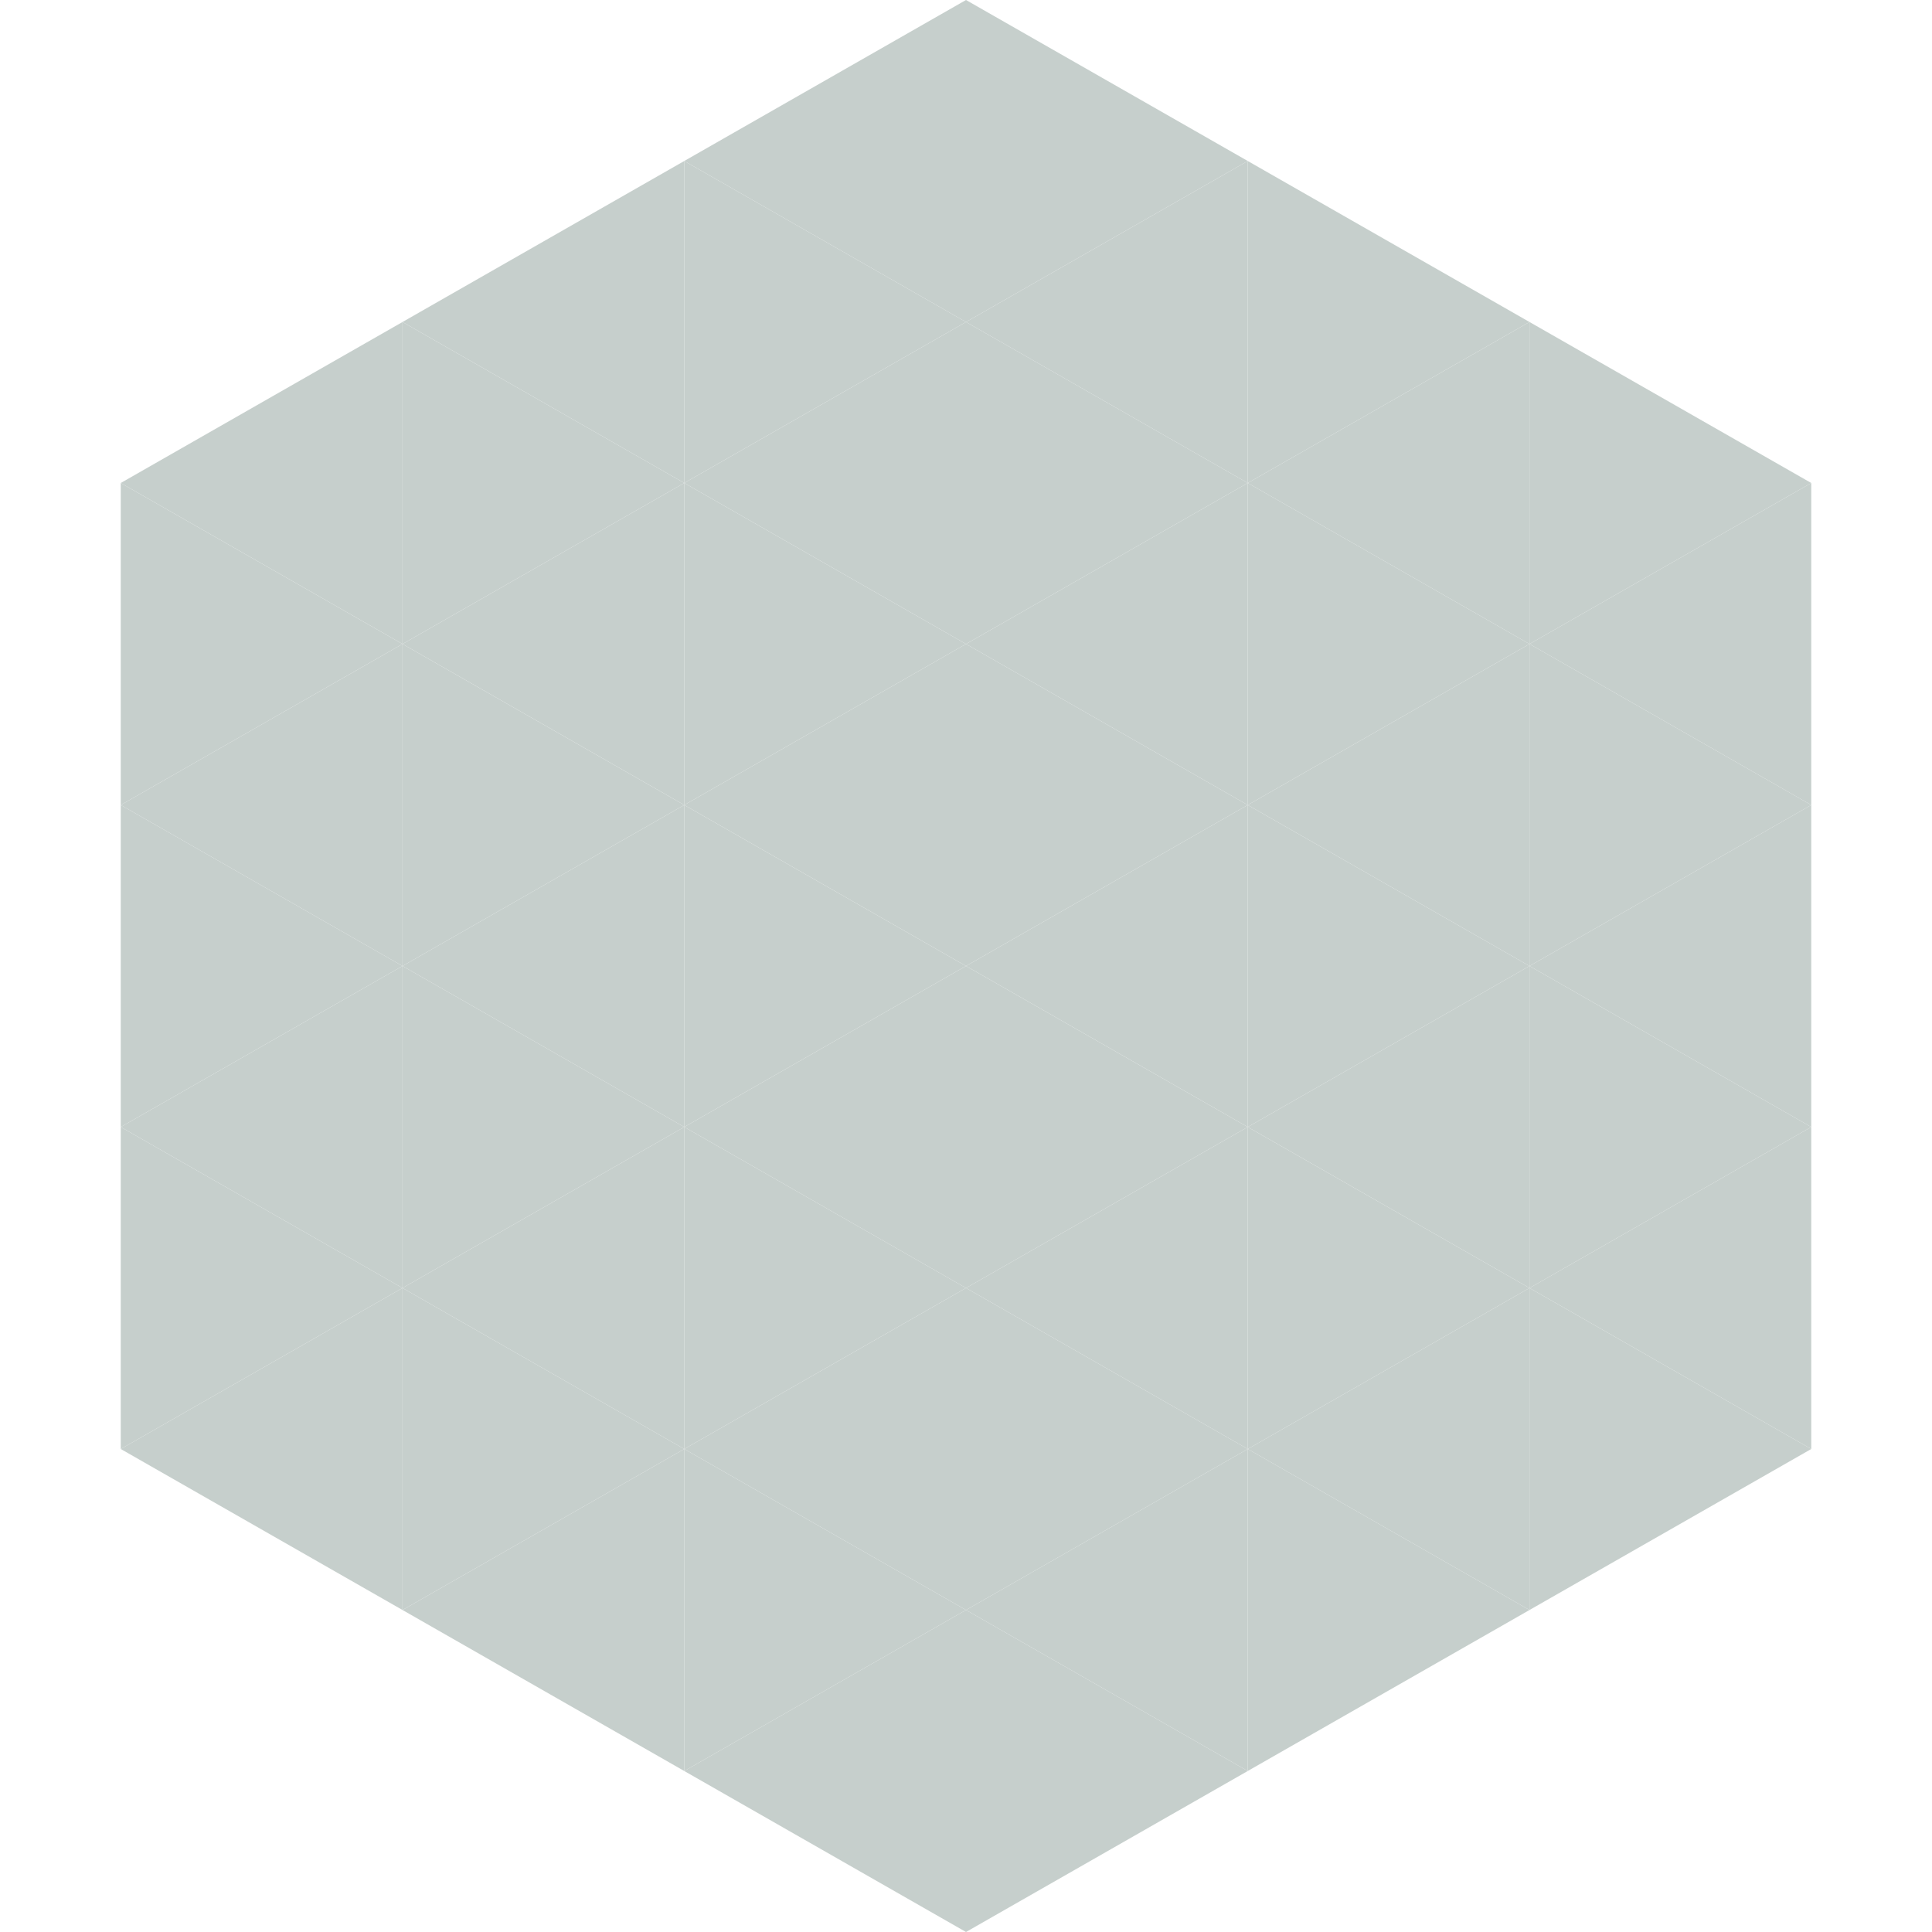 <?xml version="1.0"?>
<!-- Generated by SVGo -->
<svg width="240" height="240"
     xmlns="http://www.w3.org/2000/svg"
     xmlns:xlink="http://www.w3.org/1999/xlink">
<polygon points="50,40 15,60 50,80" style="fill:rgb(198,207,204)" />
<polygon points="190,40 225,60 190,80" style="fill:rgb(198,207,204)" />
<polygon points="15,60 50,80 15,100" style="fill:rgb(198,207,204)" />
<polygon points="225,60 190,80 225,100" style="fill:rgb(198,207,204)" />
<polygon points="50,80 15,100 50,120" style="fill:rgb(198,207,204)" />
<polygon points="190,80 225,100 190,120" style="fill:rgb(198,207,204)" />
<polygon points="15,100 50,120 15,140" style="fill:rgb(198,207,204)" />
<polygon points="225,100 190,120 225,140" style="fill:rgb(198,207,204)" />
<polygon points="50,120 15,140 50,160" style="fill:rgb(198,207,204)" />
<polygon points="190,120 225,140 190,160" style="fill:rgb(198,207,204)" />
<polygon points="15,140 50,160 15,180" style="fill:rgb(198,207,204)" />
<polygon points="225,140 190,160 225,180" style="fill:rgb(198,207,204)" />
<polygon points="50,160 15,180 50,200" style="fill:rgb(198,207,204)" />
<polygon points="190,160 225,180 190,200" style="fill:rgb(198,207,204)" />
<polygon points="15,180 50,200 15,220" style="fill:rgb(255,255,255); fill-opacity:0" />
<polygon points="225,180 190,200 225,220" style="fill:rgb(255,255,255); fill-opacity:0" />
<polygon points="50,0 85,20 50,40" style="fill:rgb(255,255,255); fill-opacity:0" />
<polygon points="190,0 155,20 190,40" style="fill:rgb(255,255,255); fill-opacity:0" />
<polygon points="85,20 50,40 85,60" style="fill:rgb(198,207,204)" />
<polygon points="155,20 190,40 155,60" style="fill:rgb(198,207,204)" />
<polygon points="50,40 85,60 50,80" style="fill:rgb(198,207,204)" />
<polygon points="190,40 155,60 190,80" style="fill:rgb(198,207,204)" />
<polygon points="85,60 50,80 85,100" style="fill:rgb(198,207,204)" />
<polygon points="155,60 190,80 155,100" style="fill:rgb(198,207,204)" />
<polygon points="50,80 85,100 50,120" style="fill:rgb(198,207,204)" />
<polygon points="190,80 155,100 190,120" style="fill:rgb(198,207,204)" />
<polygon points="85,100 50,120 85,140" style="fill:rgb(198,207,204)" />
<polygon points="155,100 190,120 155,140" style="fill:rgb(198,207,204)" />
<polygon points="50,120 85,140 50,160" style="fill:rgb(198,207,204)" />
<polygon points="190,120 155,140 190,160" style="fill:rgb(198,207,204)" />
<polygon points="85,140 50,160 85,180" style="fill:rgb(198,207,204)" />
<polygon points="155,140 190,160 155,180" style="fill:rgb(198,207,204)" />
<polygon points="50,160 85,180 50,200" style="fill:rgb(198,207,204)" />
<polygon points="190,160 155,180 190,200" style="fill:rgb(198,207,204)" />
<polygon points="85,180 50,200 85,220" style="fill:rgb(198,207,204)" />
<polygon points="155,180 190,200 155,220" style="fill:rgb(198,207,204)" />
<polygon points="120,0 85,20 120,40" style="fill:rgb(198,207,204)" />
<polygon points="120,0 155,20 120,40" style="fill:rgb(198,207,204)" />
<polygon points="85,20 120,40 85,60" style="fill:rgb(198,207,204)" />
<polygon points="155,20 120,40 155,60" style="fill:rgb(198,207,204)" />
<polygon points="120,40 85,60 120,80" style="fill:rgb(198,207,204)" />
<polygon points="120,40 155,60 120,80" style="fill:rgb(198,207,204)" />
<polygon points="85,60 120,80 85,100" style="fill:rgb(198,207,204)" />
<polygon points="155,60 120,80 155,100" style="fill:rgb(198,207,204)" />
<polygon points="120,80 85,100 120,120" style="fill:rgb(198,207,204)" />
<polygon points="120,80 155,100 120,120" style="fill:rgb(198,207,204)" />
<polygon points="85,100 120,120 85,140" style="fill:rgb(198,207,204)" />
<polygon points="155,100 120,120 155,140" style="fill:rgb(198,207,204)" />
<polygon points="120,120 85,140 120,160" style="fill:rgb(198,207,204)" />
<polygon points="120,120 155,140 120,160" style="fill:rgb(198,207,204)" />
<polygon points="85,140 120,160 85,180" style="fill:rgb(198,207,204)" />
<polygon points="155,140 120,160 155,180" style="fill:rgb(198,207,204)" />
<polygon points="120,160 85,180 120,200" style="fill:rgb(198,207,204)" />
<polygon points="120,160 155,180 120,200" style="fill:rgb(198,207,204)" />
<polygon points="85,180 120,200 85,220" style="fill:rgb(198,207,204)" />
<polygon points="155,180 120,200 155,220" style="fill:rgb(198,207,204)" />
<polygon points="120,200 85,220 120,240" style="fill:rgb(198,207,204)" />
<polygon points="120,200 155,220 120,240" style="fill:rgb(198,207,204)" />
<polygon points="85,220 120,240 85,260" style="fill:rgb(255,255,255); fill-opacity:0" />
<polygon points="155,220 120,240 155,260" style="fill:rgb(255,255,255); fill-opacity:0" />
</svg>
